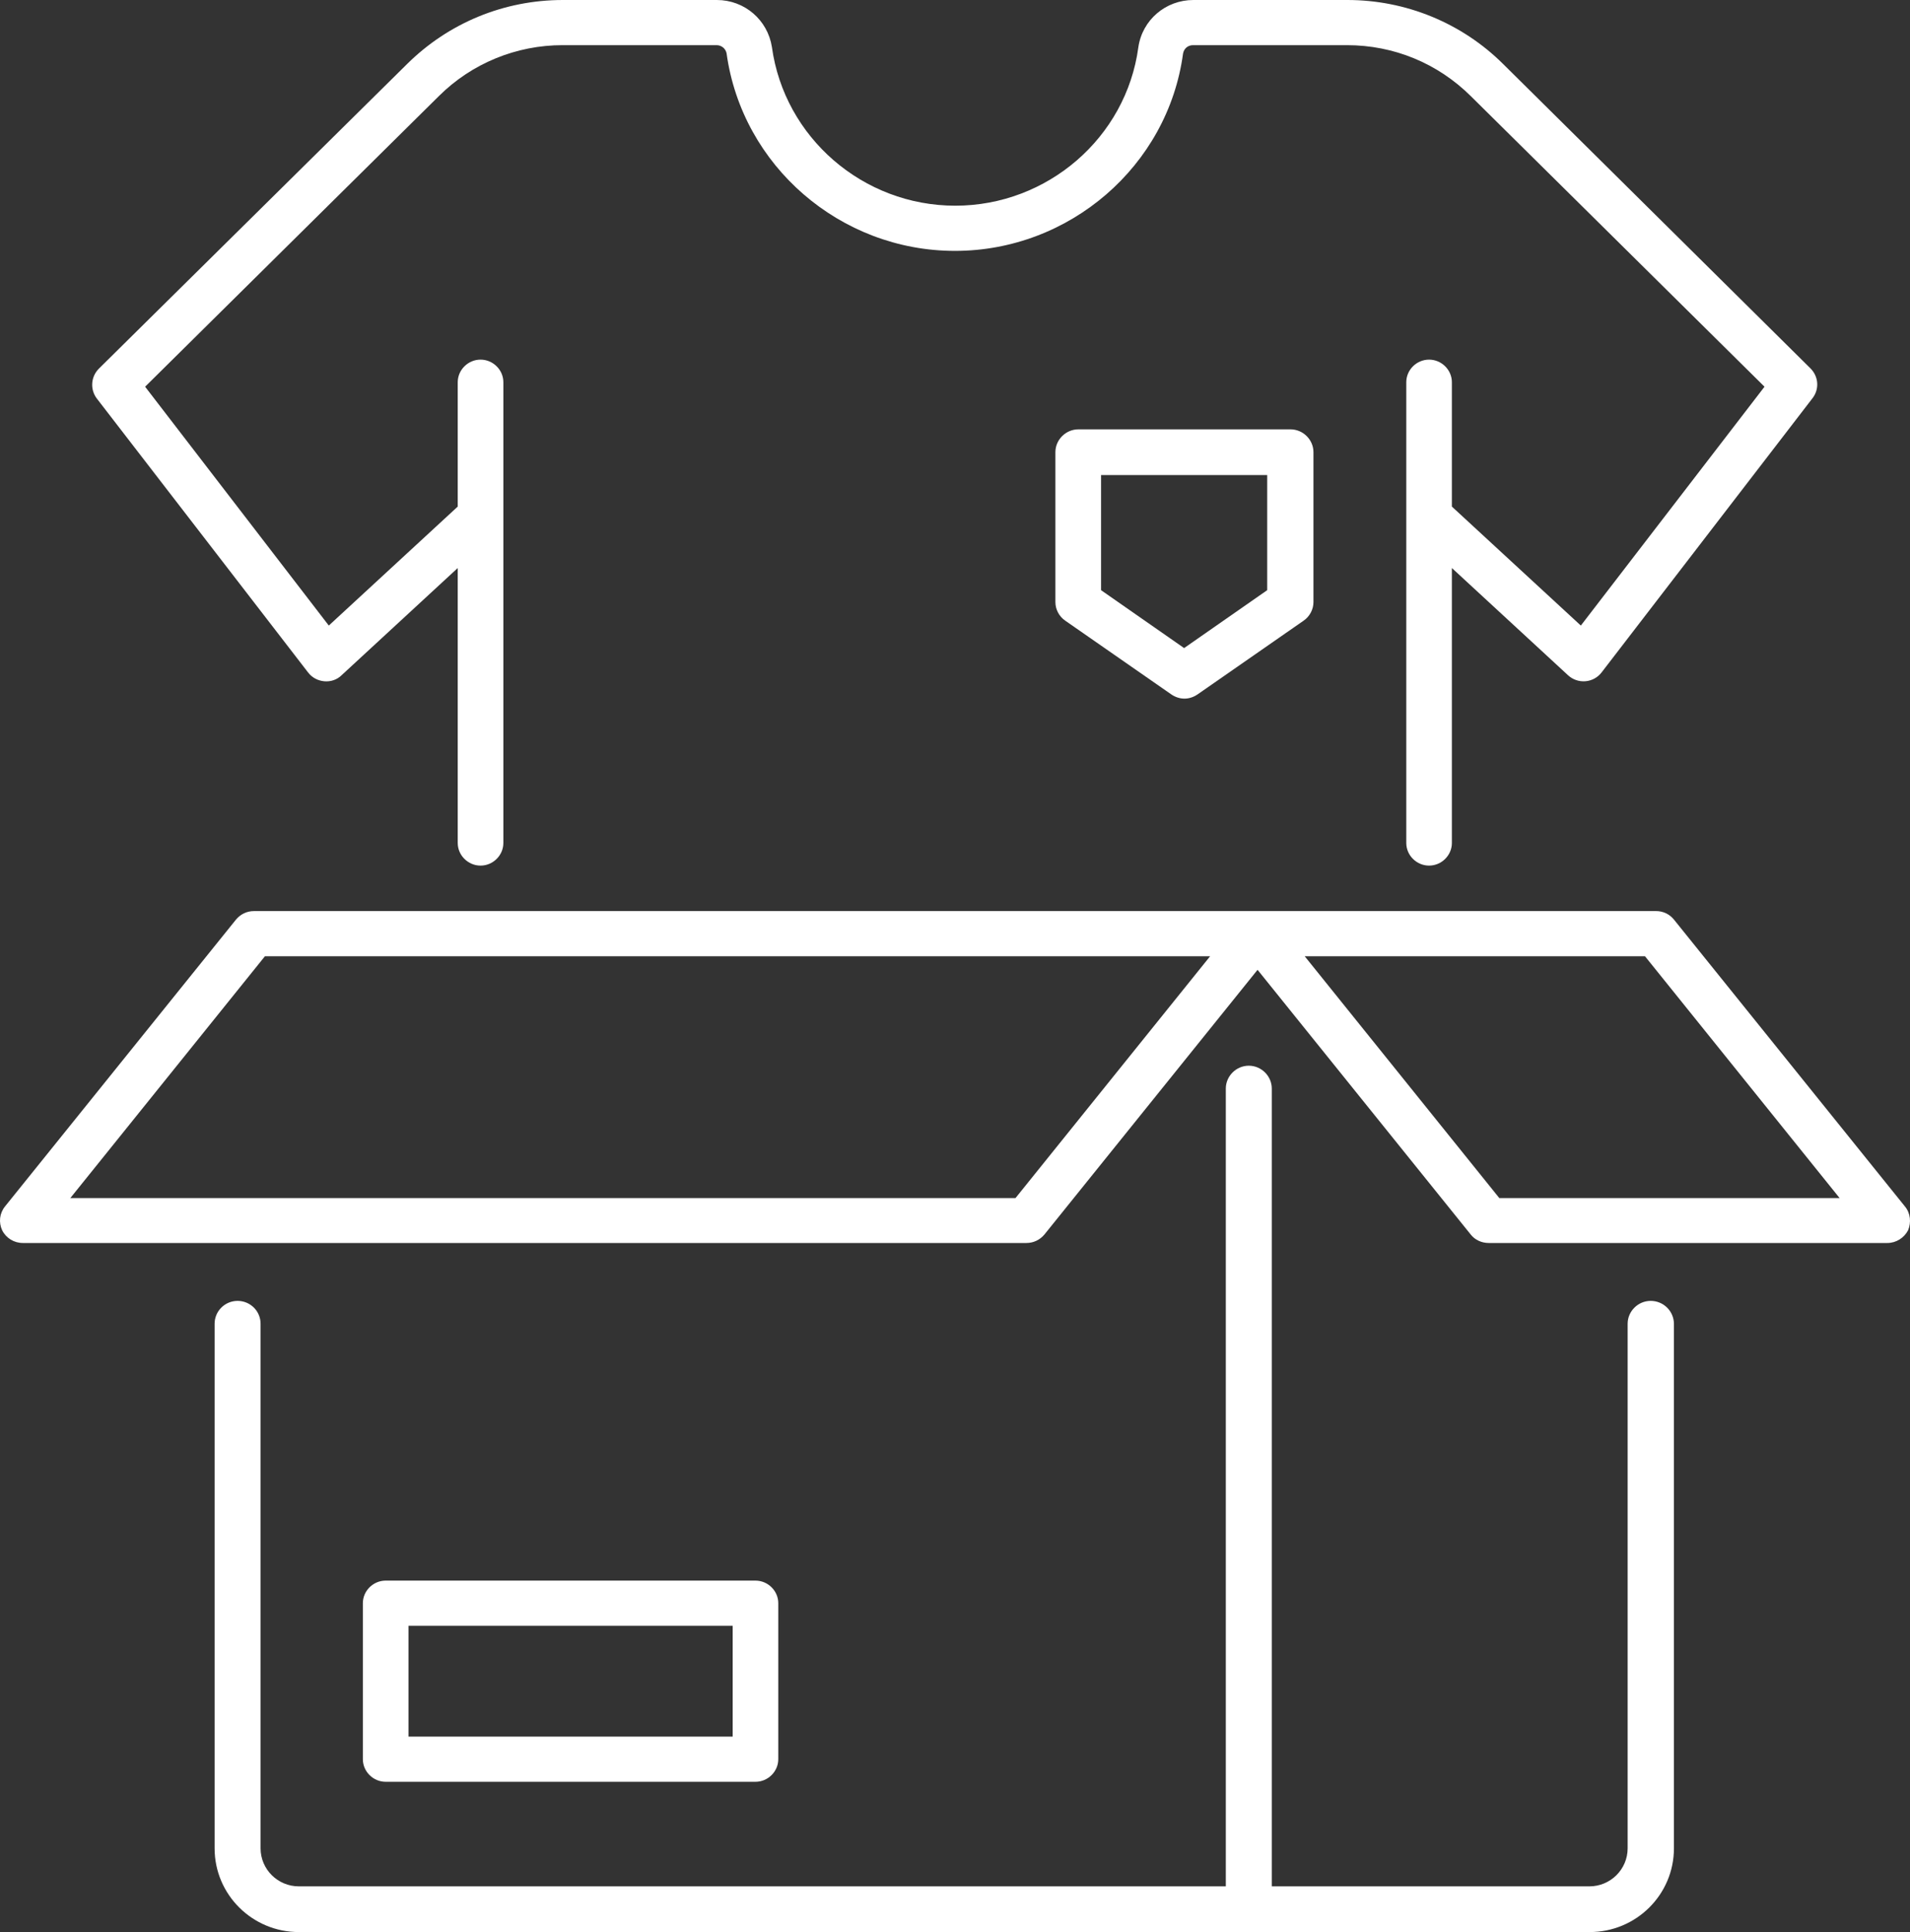 <?xml version="1.0" encoding="UTF-8"?>
<svg xmlns="http://www.w3.org/2000/svg" width="89" height="90" viewBox="0 0 89 90" fill="none">
  <rect x="0" y="0" width="89" height="90" fill="#333333" stroke="none"/>
  <path d="M35.203 83C35.783 83 36.265 82.523 36.265 81.948V74.68C36.265 74.105 35.783 73.628 35.203 73.628H17.971C17.39 73.628 16.908 74.105 16.908 74.68V81.948C16.908 82.523 17.39 83 17.971 83H35.203ZM19.034 75.733H34.14V80.895H19.034V75.733ZM88.767 56.203L77.998 42.833C77.898 42.709 77.77 42.609 77.626 42.541C77.481 42.473 77.322 42.438 77.162 42.44H11.835C11.509 42.44 11.212 42.58 10.999 42.833L0.23 56.203C-0.026 56.526 -0.068 56.947 0.102 57.312C0.286 57.676 0.655 57.901 1.066 57.901H47.828C48.154 57.901 48.452 57.761 48.665 57.508L58.598 45.176L68.532 57.508C68.73 57.761 69.042 57.901 69.368 57.901H87.945C88.356 57.901 88.725 57.662 88.909 57.312C89.065 56.947 89.022 56.512 88.767 56.203ZM47.318 55.81H3.276L12.345 44.544H56.388L47.318 55.81ZM69.864 55.81L60.795 44.544H76.651L85.721 55.81H69.864ZM14.358 31.328C14.542 31.567 14.811 31.707 15.109 31.735C15.406 31.763 15.704 31.665 15.916 31.455L21.329 26.46V39.269C21.329 39.844 21.811 40.322 22.392 40.322C22.973 40.322 23.455 39.844 23.455 39.269V17.804C23.455 17.229 22.973 16.752 22.392 16.752C21.811 16.752 21.329 17.229 21.329 17.804V23.598L15.321 29.14L6.762 18.014L20.451 4.475C21.207 3.723 22.105 3.126 23.095 2.719C24.085 2.312 25.146 2.103 26.218 2.104H33.389C33.63 2.104 33.814 2.273 33.856 2.483C34.579 7.73 39.156 11.687 44.498 11.687C49.841 11.687 54.418 7.73 55.126 2.497C55.169 2.259 55.353 2.104 55.594 2.104H62.764C64.947 2.104 66.987 2.946 68.532 4.475L82.221 18.014L73.662 29.14L67.653 23.598V17.804C67.653 17.229 67.171 16.752 66.59 16.752C66.009 16.752 65.528 17.229 65.528 17.804V39.269C65.528 39.844 66.009 40.322 66.59 40.322C67.171 40.322 67.653 39.844 67.653 39.269V26.46L73.066 31.455C73.174 31.555 73.301 31.631 73.44 31.679C73.579 31.727 73.727 31.746 73.874 31.734C74.021 31.722 74.164 31.68 74.293 31.61C74.422 31.54 74.535 31.444 74.625 31.328L84.459 18.547C84.785 18.126 84.743 17.537 84.36 17.158L70.048 2.988C69.095 2.04 67.963 1.288 66.715 0.775C65.467 0.262 64.129 -0.001 62.779 4.65636e-06H55.608C54.319 4.65636e-06 53.227 0.926 53.043 2.203C52.477 6.412 48.806 9.582 44.513 9.582C40.219 9.582 36.549 6.412 35.968 2.189C35.769 0.926 34.692 4.65636e-06 33.403 4.65636e-06H26.233C23.483 4.65636e-06 20.904 1.066 18.963 2.988L4.608 17.172C4.426 17.354 4.316 17.594 4.298 17.849C4.28 18.104 4.355 18.357 4.509 18.561L14.358 31.328Z" fill="white"></path>
  <path d="M50.249 20C49.663 20 49.178 20.483 49.178 21.064V28.046C49.178 28.386 49.349 28.713 49.635 28.911L54.576 32.345C54.762 32.473 54.976 32.544 55.191 32.544C55.405 32.544 55.619 32.473 55.805 32.345L60.746 28.911C61.032 28.713 61.203 28.386 61.203 28.046V21.064C61.203 20.483 60.718 20 60.132 20H50.249ZM59.047 27.492L55.176 30.189L51.306 27.492V22.128H59.047V27.492ZM76.915 60.598C76.329 60.598 75.843 61.081 75.843 61.662V86.098C75.843 87.077 75.043 87.871 74.058 87.871H59.261V50.708C59.261 50.126 58.776 49.643 58.19 49.643C57.604 49.643 57.119 50.126 57.119 50.708V87.871H13.928C12.942 87.871 12.142 87.077 12.142 86.098V61.662C12.142 61.38 12.03 61.109 11.829 60.91C11.628 60.71 11.355 60.598 11.071 60.598C10.787 60.598 10.515 60.71 10.314 60.91C10.113 61.109 10 61.38 10 61.662V86.098C10 88.255 11.757 90 13.928 90H74.072C76.243 90 78 88.255 78 86.098V61.662C77.997 61.379 77.881 61.107 77.678 60.908C77.475 60.709 77.2 60.597 76.915 60.598Z" fill="white"></path>
</svg>
